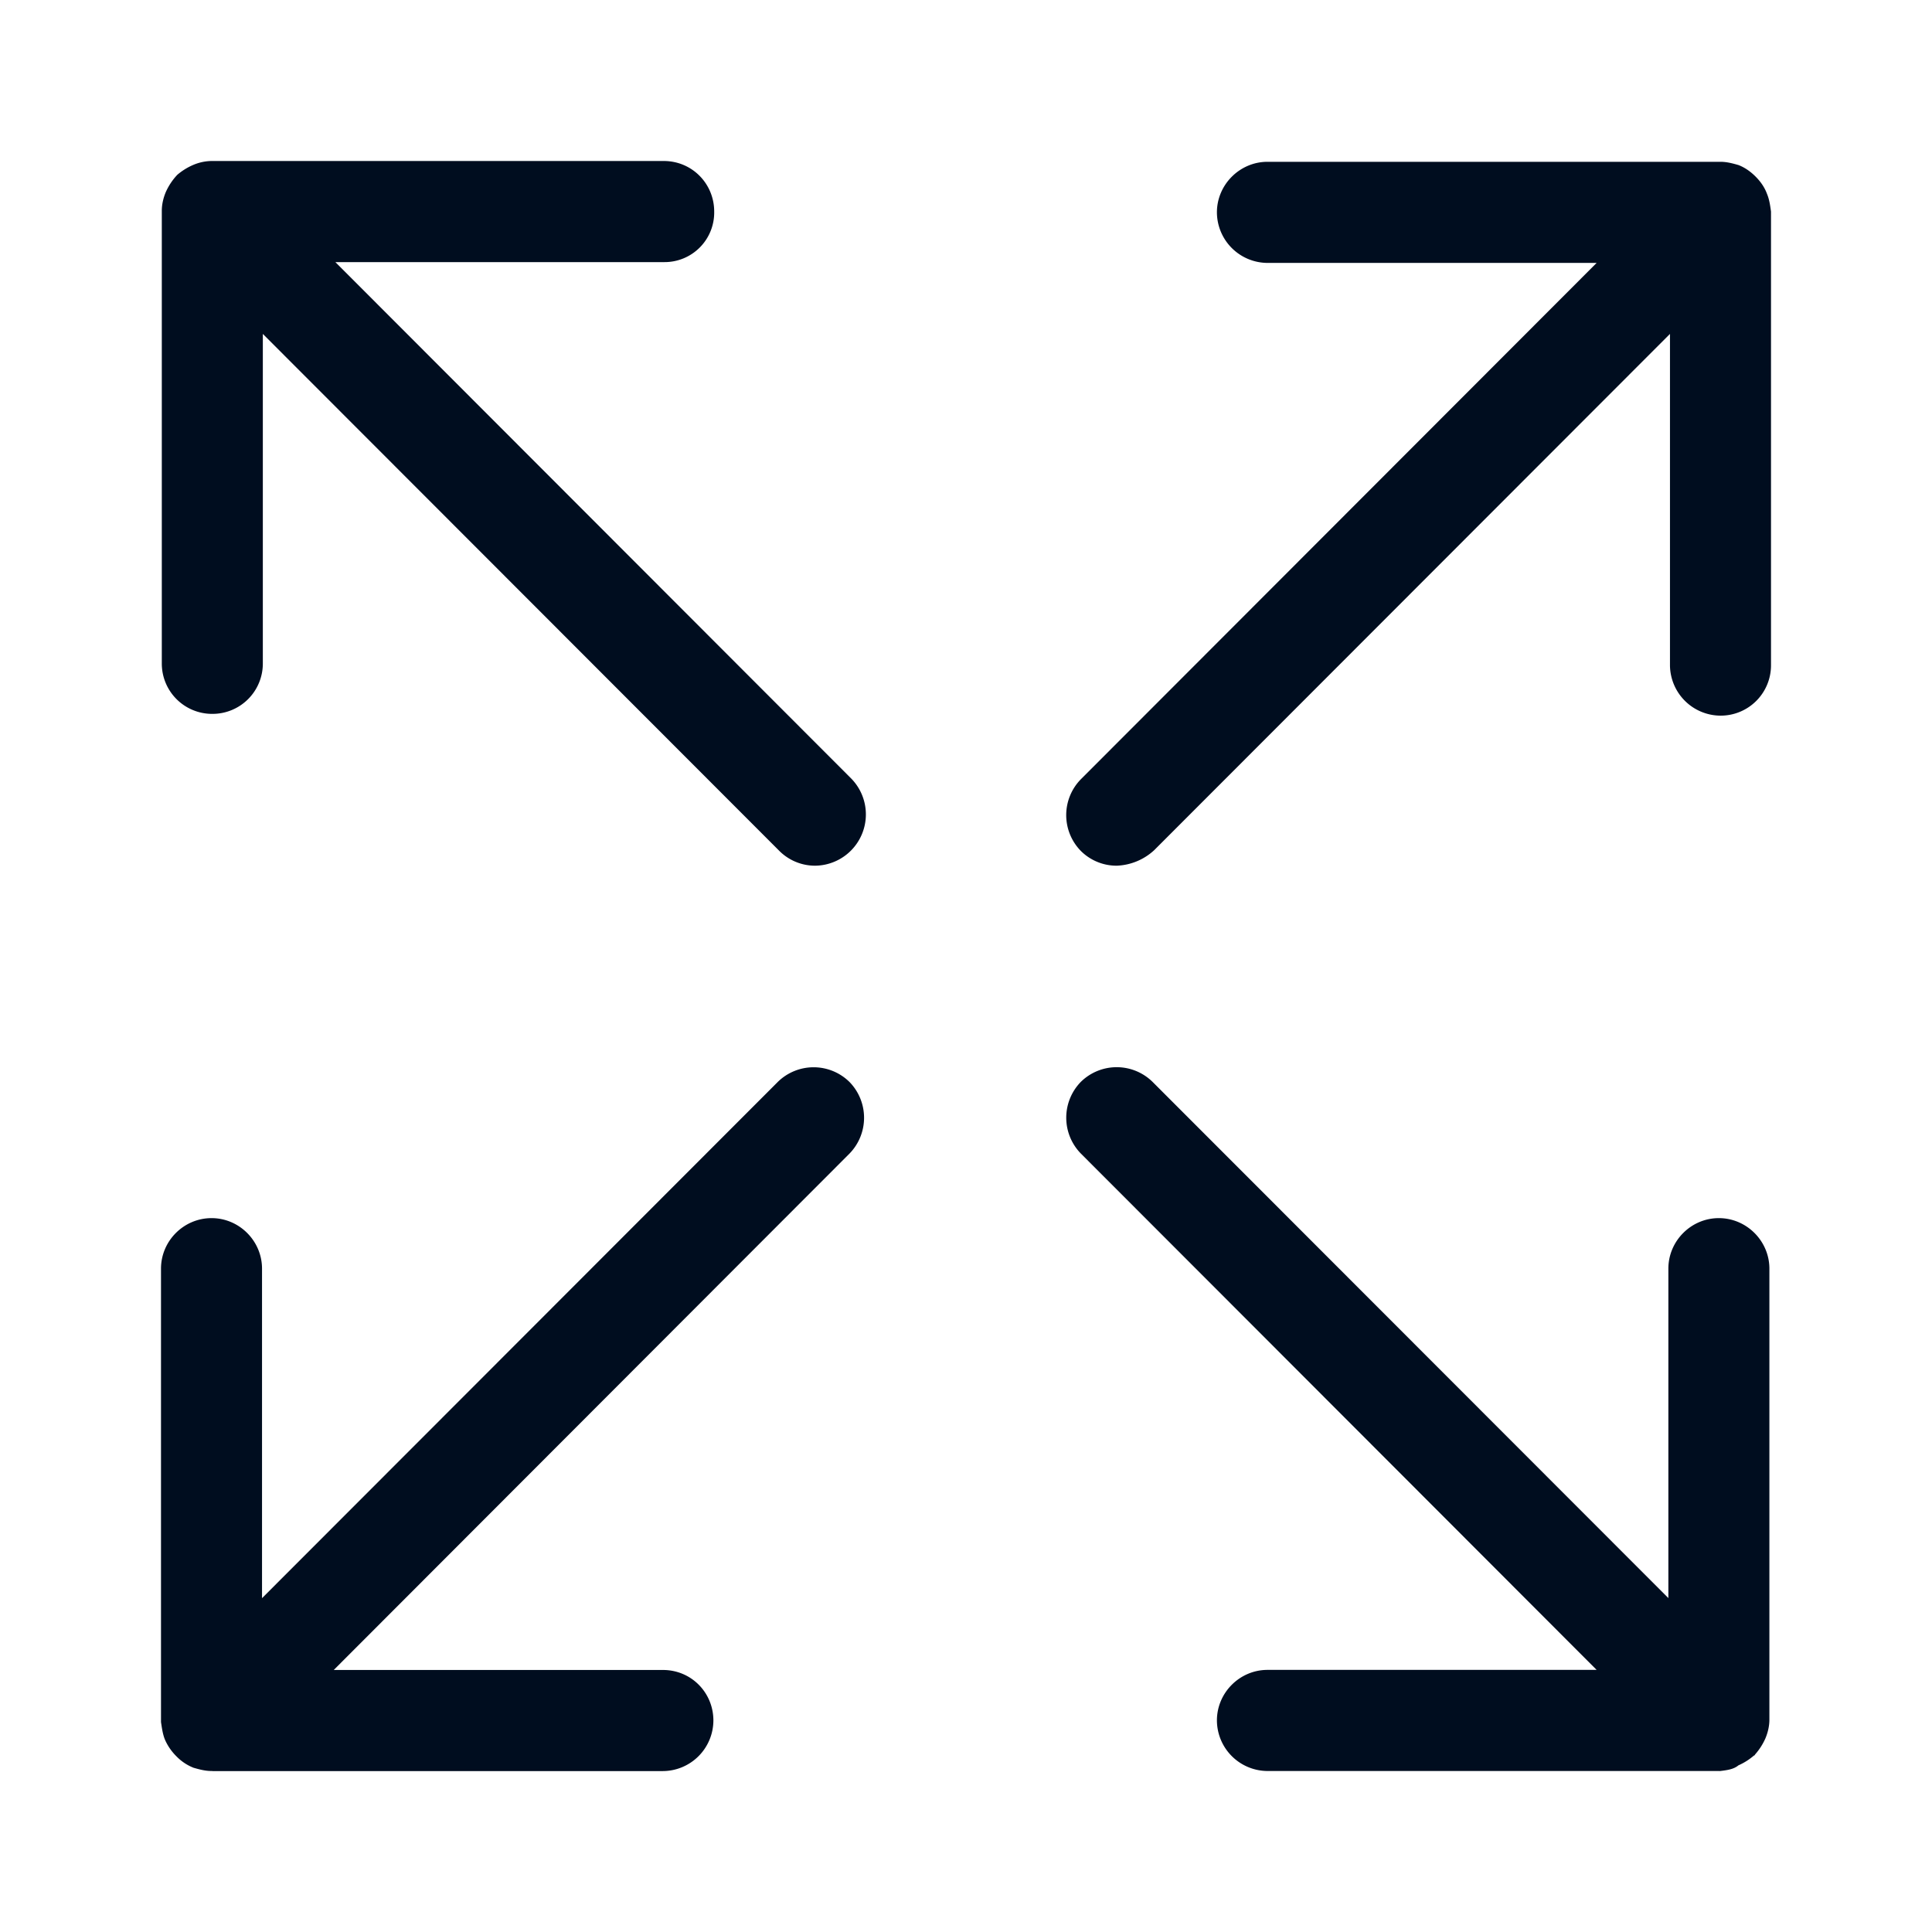 <svg xmlns="http://www.w3.org/2000/svg" width="24" height="24" fill="none"><path fill="#000D1F" d="M2.638 22h-.01c-.081 0-.152-.02-.223-.04a.603.603 0 0 1-.213-.142.67.67 0 0 1-.141-.203c-.03-.07-.04-.152-.051-.223V15.76c0-.345.283-.628.628-.628.344 0 .627.283.627.628v4.093l6.407-6.413a.635.635 0 0 1 .89 0 .637.637 0 0 1 0 .891l-6.406 6.414h4.089c.354 0 .627.283.627.628a.631.631 0 0 1-.627.628H2.638Zm18.724 0h-5.617a.631.631 0 0 1-.628-.628c0-.345.284-.628.628-.628h4.089l-6.407-6.414a.637.637 0 0 1 0-.891.635.635 0 0 1 .89 0l6.408 6.413V15.76c0-.345.283-.628.627-.628.344 0 .628.283.628.628v5.603c0 .08-.02.162-.05.233a.771.771 0 0 1-.122.192c-.01.01-.01.02-.02.02a.77.77 0 0 1-.193.122c-.06.05-.142.06-.233.071.01 0 .01 0 0 0Zm-7.49-11.246a.628.628 0 0 1-.445-.183.636.636 0 0 1 0-.891l6.407-6.414h-4.09a.631.631 0 0 1-.627-.628c0-.344.284-.628.628-.628h5.627c.081 0 .152.02.223.04.081.031.152.082.213.143.06.06.111.131.141.212.03.071.04.142.051.223v5.633a.625.625 0 0 1-.628.629.631.631 0 0 1-.627-.629V4.148l-6.407 6.413a.726.726 0 0 1-.465.193Zm-3.745 0a.628.628 0 0 1-.445-.183L3.265 4.148V8.24a.625.625 0 0 1-.627.628.625.625 0 0 1-.628-.628V2.618c0-.081.02-.162.05-.233a.77.77 0 0 1 .142-.213.77.77 0 0 1 .193-.121A.6.6 0 0 1 2.628 2h5.617c.354 0 .627.284.627.628a.616.616 0 0 1-.617.628H4.166l6.407 6.414a.637.637 0 0 1-.446 1.084Z"/></svg>
